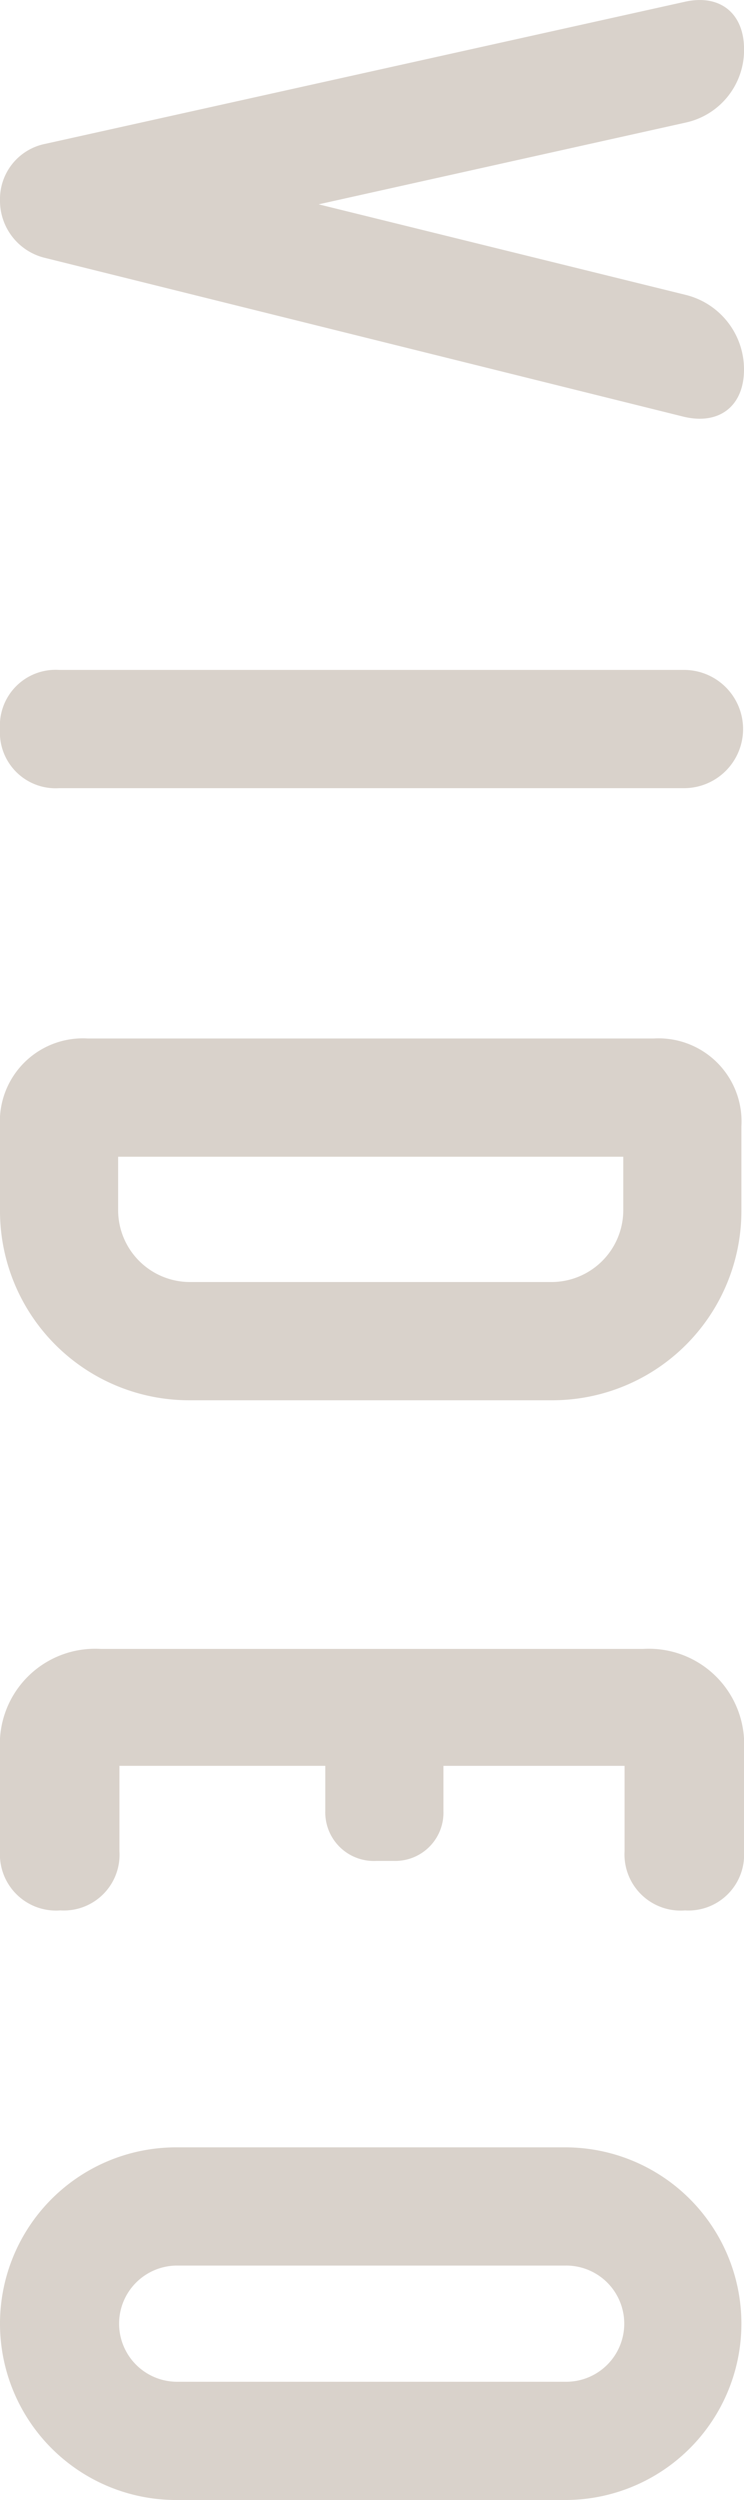 <svg xmlns="http://www.w3.org/2000/svg" width="47.742" height="160.28" viewBox="0 0 47.742 160.28"><defs><style>.cls-1{fill:#d9d2cb;stroke:#d9d2cb;stroke-miterlimit:10;stroke-width:0.4px;}</style></defs><g id="レイヤー_2" data-name="レイヤー 2"><g id="本文"><path class="cls-1" d="M43.952,19.1a4.717,4.717,0,0,1,3.59,4.592c0,2.171-1.419,3.34-3.59,2.839l-41-10.187A3.567,3.567,0,0,1,.2,12.839,3.411,3.411,0,0,1,2.955,9.416l41-9.1c2.171-.5,3.59.668,3.59,2.839a4.557,4.557,0,0,1-3.59,4.509L19.571,13.09Z"/><path class="cls-1" d="M.2,46.74a3.374,3.374,0,0,1,3.59-3.59H43.952a3.591,3.591,0,0,1,0,7.181H3.79A3.375,3.375,0,0,1,.2,46.74Z"/><path class="cls-1" d="M47.375,77.634a11.937,11.937,0,0,1-11.94,11.94H12.14A11.938,11.938,0,0,1,.2,77.634V72.207a5.128,5.128,0,0,1,5.427-5.428H41.948a5.128,5.128,0,0,1,5.427,5.428Zm-11.94,4.759a4.812,4.812,0,0,0,4.76-4.759V73.96H7.381v3.674a4.812,4.812,0,0,0,4.759,4.759Z"/><path class="cls-1" d="M6.462,105.915H41.28a5.916,5.916,0,0,1,6.262,6.262v6.513a3.375,3.375,0,0,1-3.59,3.59,3.4,3.4,0,0,1-3.674-3.59v-5.678H28.255V116.1a2.894,2.894,0,0,1-3.006,3.006H24.163a2.915,2.915,0,0,1-3.089-3.006v-3.089H7.464v5.678a3.375,3.375,0,0,1-3.59,3.59A3.4,3.4,0,0,1,.2,118.69v-6.513A5.916,5.916,0,0,1,6.462,105.915Z"/><path class="cls-1" d="M36.27,160.08H11.305a11.1,11.1,0,1,1,0-22.21H36.27a11.105,11.105,0,0,1,0,22.21Zm0-7.181a3.925,3.925,0,1,0,0-7.849H11.305a3.925,3.925,0,0,0,0,7.849Z"/></g></g></svg>